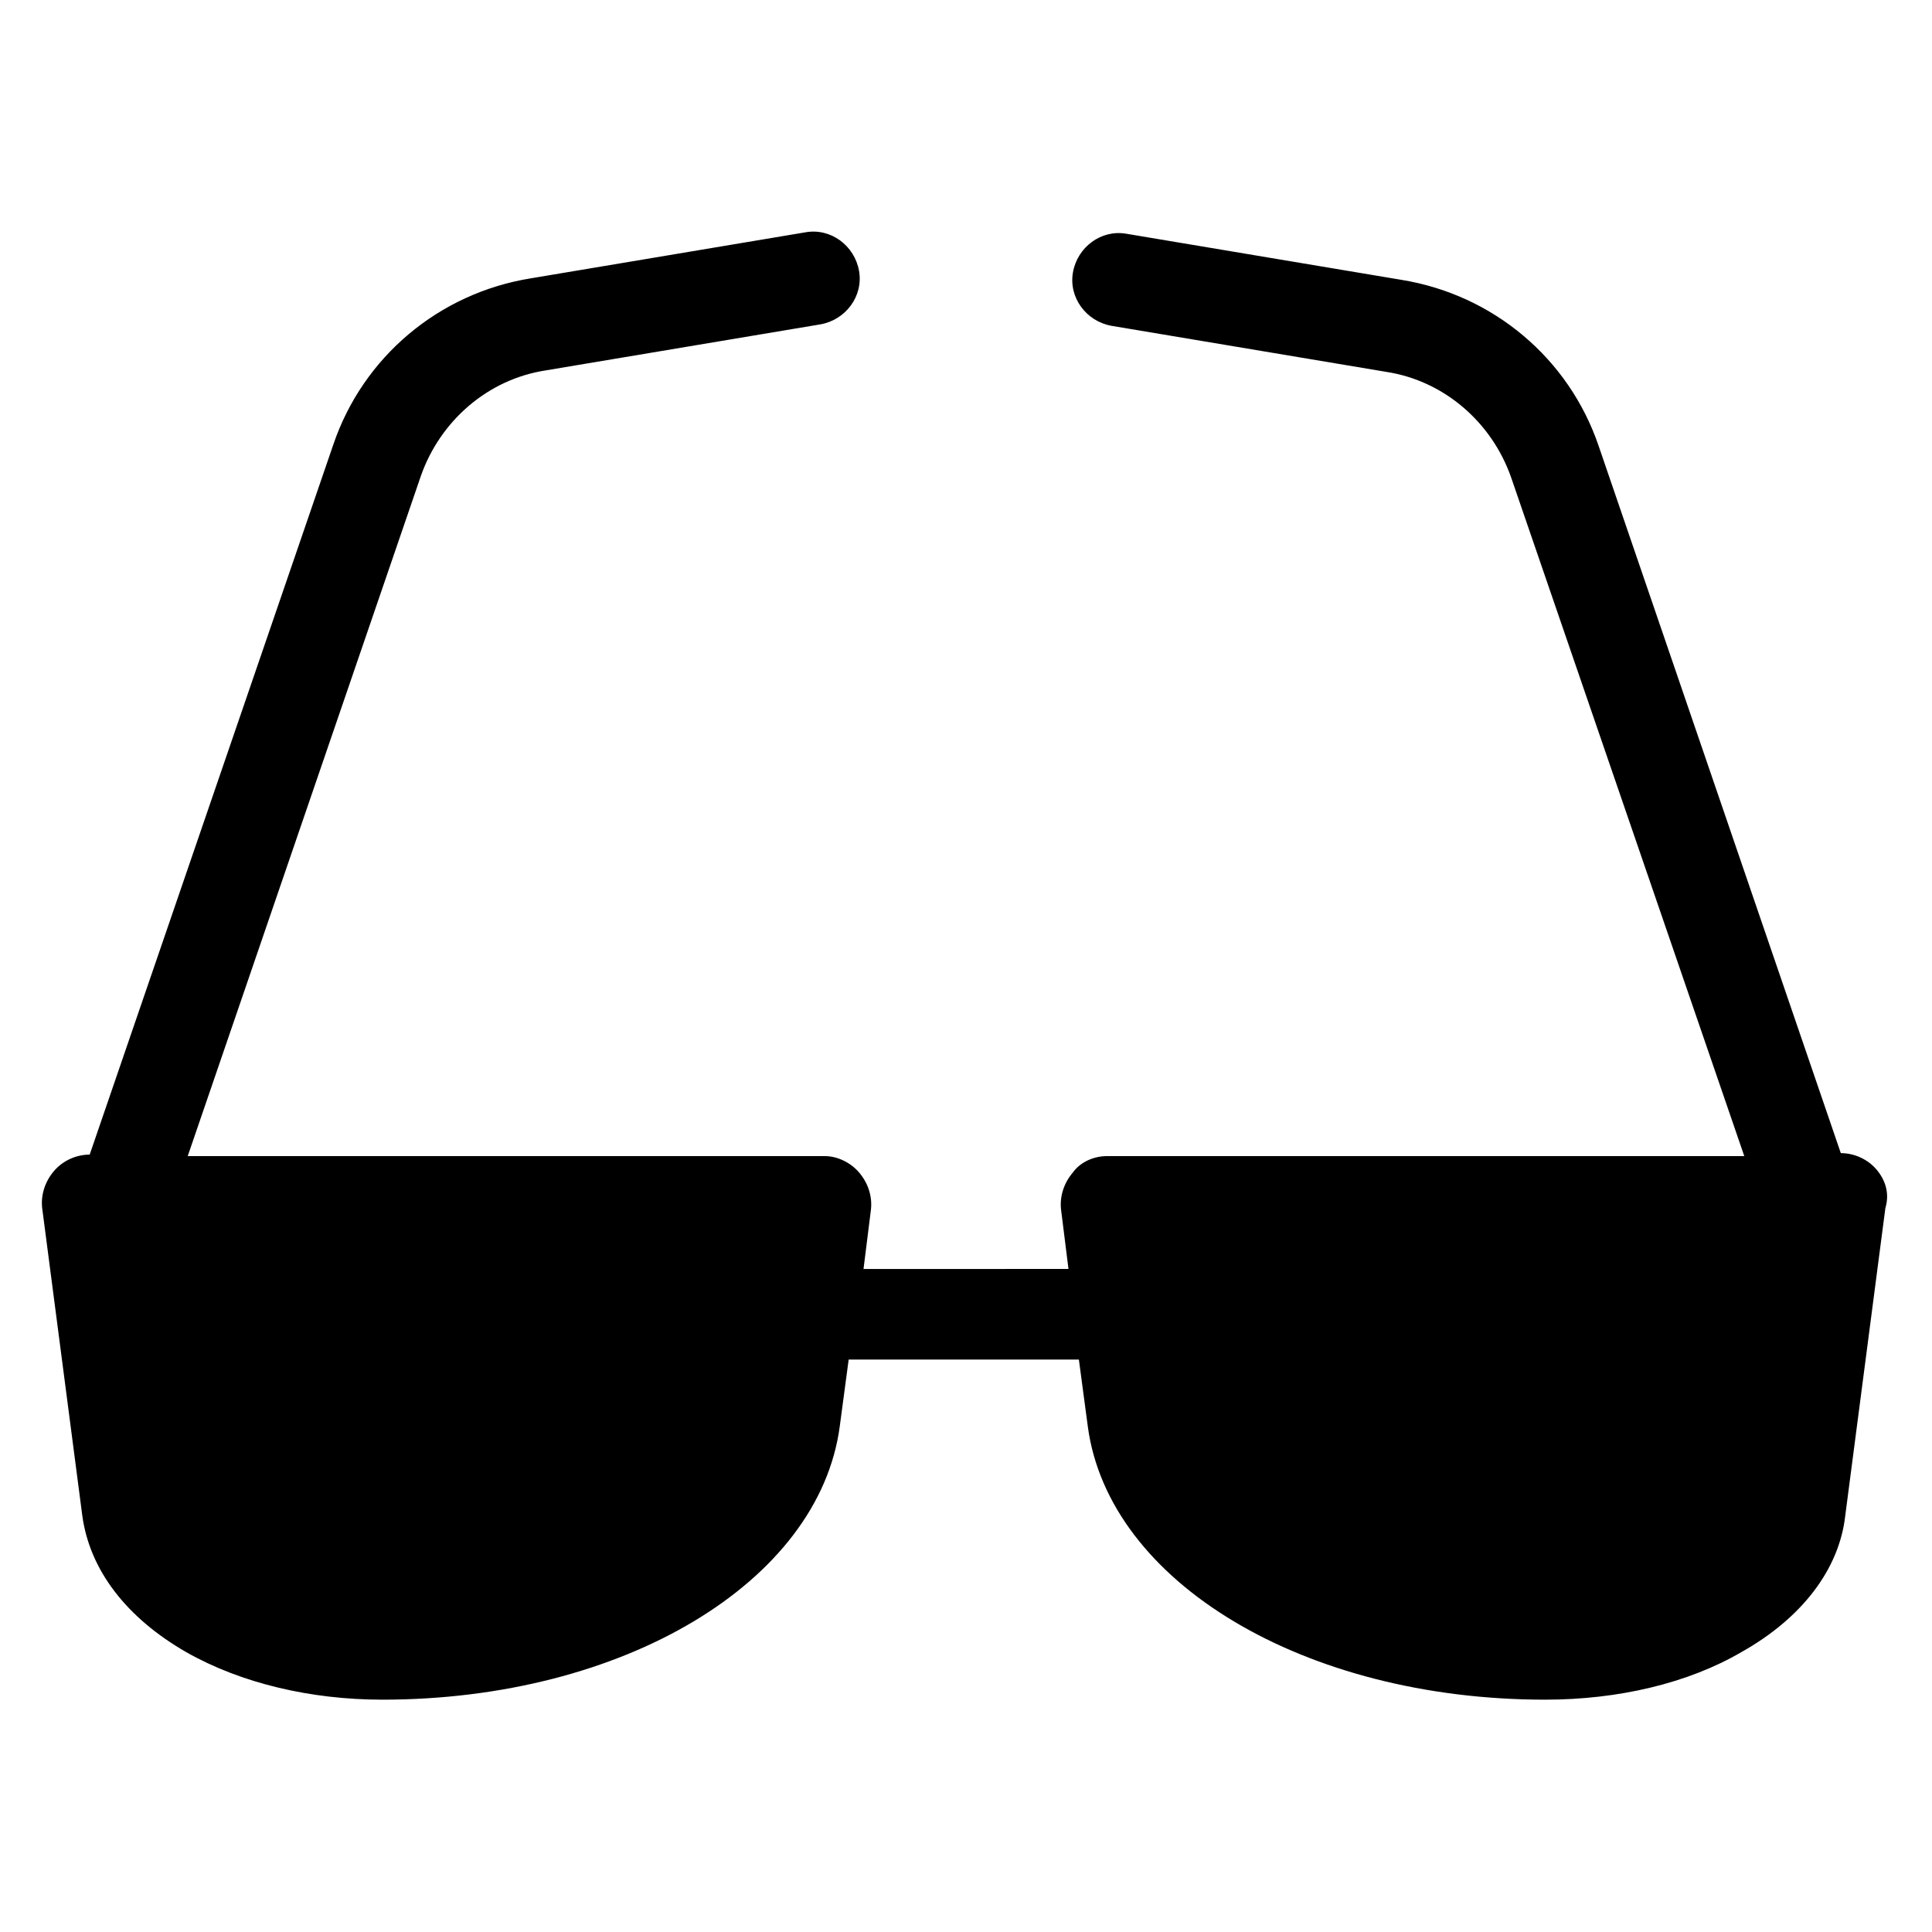 <?xml version="1.0" encoding="UTF-8"?>
<!-- Uploaded to: SVG Repo, www.svgrepo.com, Generator: SVG Repo Mixer Tools -->
<svg fill="#000000" width="800px" height="800px" version="1.1" viewBox="144 144 512 512" xmlns="http://www.w3.org/2000/svg">
 <path d="m641.28 453.92c-2.363-2.754-5.902-4.328-9.445-4.328l-64.16-187.36c-7.871-23.223-27.945-40.148-52.348-44.082l-72.816-12.203c-6.691-1.18-12.988 3.543-14.168 10.234-1.18 6.691 3.543 12.988 10.234 14.168l72.816 12.203c15.352 2.363 27.945 13.383 33.062 27.945l61.797 179.88h-168.86c-3.543 0-7.086 1.574-9.055 4.328-2.363 2.754-3.543 6.297-3.148 9.84l1.969 15.742-54.316 0.004 1.969-15.742c0.395-3.543-0.789-7.086-3.148-9.84-2.363-2.754-5.902-4.328-9.055-4.328l-168.86-0.004 61.797-180.27c5.117-14.562 17.711-25.586 33.062-27.945l72.816-12.203c6.691-1.18 11.414-7.477 10.234-14.168-1.18-6.691-7.477-11.414-14.168-10.234l-72.816 12.203c-24.402 3.938-44.477 20.859-52.348 44.082l-64.555 188.14c-3.543 0-7.086 1.574-9.445 4.328-2.363 2.754-3.543 6.297-3.148 9.84l10.629 81.477c1.969 14.562 11.809 27.16 27.551 36.211 14.562 8.266 33.062 12.594 51.957 12.594 63.762 0 115.72-31.094 121.23-72.422l2.363-17.711h61.008l2.363 17.711c5.512 41.328 57.465 72.422 121.23 72.422 19.285 0 37.785-4.328 51.957-12.594 16.137-9.055 25.977-22.043 27.551-36.211l10.629-81.477c1.172-3.934-0.012-7.477-2.371-10.23z"/>
</svg>